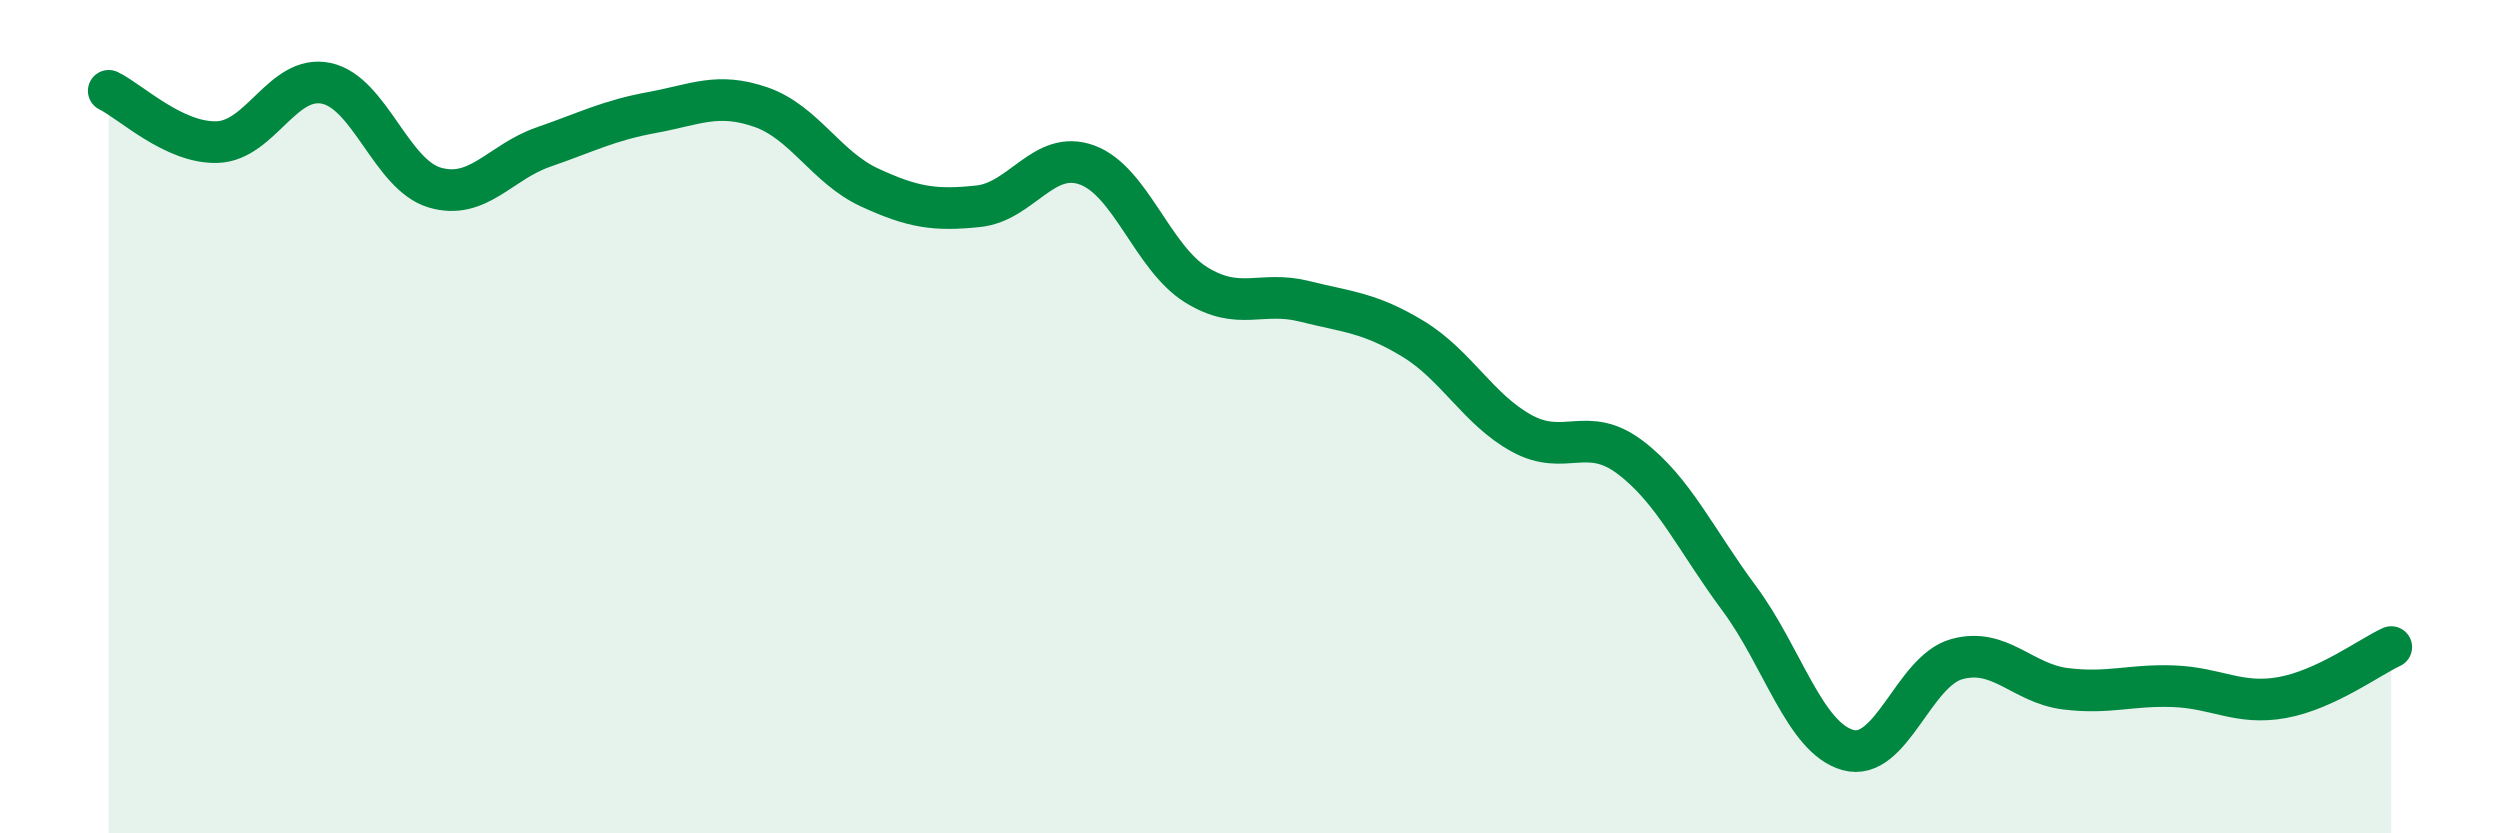 
    <svg width="60" height="20" viewBox="0 0 60 20" xmlns="http://www.w3.org/2000/svg">
      <path
        d="M 2.61,2.18 C 3.13,2.43 4.18,3.45 5.22,3.41 C 6.26,3.37 6.79,1.78 7.83,2 C 8.87,2.22 9.39,4.19 10.43,4.5 C 11.47,4.81 12,3.89 13.04,3.53 C 14.08,3.17 14.61,2.89 15.65,2.7 C 16.69,2.51 17.22,2.21 18.26,2.57 C 19.3,2.93 19.83,4.02 20.87,4.5 C 21.91,4.98 22.44,5.06 23.48,4.95 C 24.52,4.84 25.05,3.58 26.09,3.96 C 27.13,4.34 27.66,6.18 28.7,6.83 C 29.74,7.48 30.26,6.97 31.3,7.23 C 32.34,7.49 32.87,7.5 33.91,8.13 C 34.95,8.76 35.48,9.83 36.52,10.4 C 37.56,10.97 38.09,10.19 39.13,10.98 C 40.17,11.77 40.7,12.96 41.74,14.36 C 42.78,15.76 43.31,17.71 44.35,18 C 45.39,18.29 45.92,16.11 46.96,15.82 C 48,15.53 48.53,16.4 49.57,16.53 C 50.61,16.66 51.13,16.43 52.17,16.47 C 53.21,16.51 53.74,16.93 54.78,16.74 C 55.82,16.55 56.87,15.77 57.39,15.53L57.39 20L2.61 20Z"
        fill="#008740"
        opacity="0.1"
        stroke-linecap="round"
        stroke-linejoin="round"
      />
      <path
        d="M 2.61,2.18 C 3.13,2.43 4.18,3.45 5.22,3.41 C 6.26,3.37 6.79,1.78 7.83,2 C 8.87,2.22 9.39,4.19 10.43,4.5 C 11.47,4.81 12,3.89 13.04,3.53 C 14.08,3.17 14.61,2.89 15.65,2.7 C 16.69,2.51 17.22,2.21 18.26,2.57 C 19.3,2.93 19.83,4.02 20.87,4.5 C 21.91,4.98 22.44,5.06 23.48,4.95 C 24.52,4.84 25.05,3.58 26.09,3.96 C 27.13,4.34 27.66,6.18 28.7,6.83 C 29.74,7.48 30.26,6.97 31.3,7.23 C 32.34,7.49 32.87,7.5 33.91,8.13 C 34.95,8.76 35.48,9.83 36.52,10.4 C 37.56,10.97 38.09,10.19 39.13,10.98 C 40.17,11.77 40.7,12.96 41.74,14.36 C 42.78,15.76 43.31,17.71 44.35,18 C 45.39,18.29 45.92,16.11 46.96,15.82 C 48,15.53 48.53,16.4 49.57,16.53 C 50.61,16.66 51.13,16.43 52.17,16.47 C 53.21,16.51 53.74,16.93 54.78,16.74 C 55.82,16.55 56.87,15.77 57.39,15.53"
        stroke="#008740"
        stroke-width="1"
        fill="none"
        stroke-linecap="round"
        stroke-linejoin="round"
      />
    </svg>
  